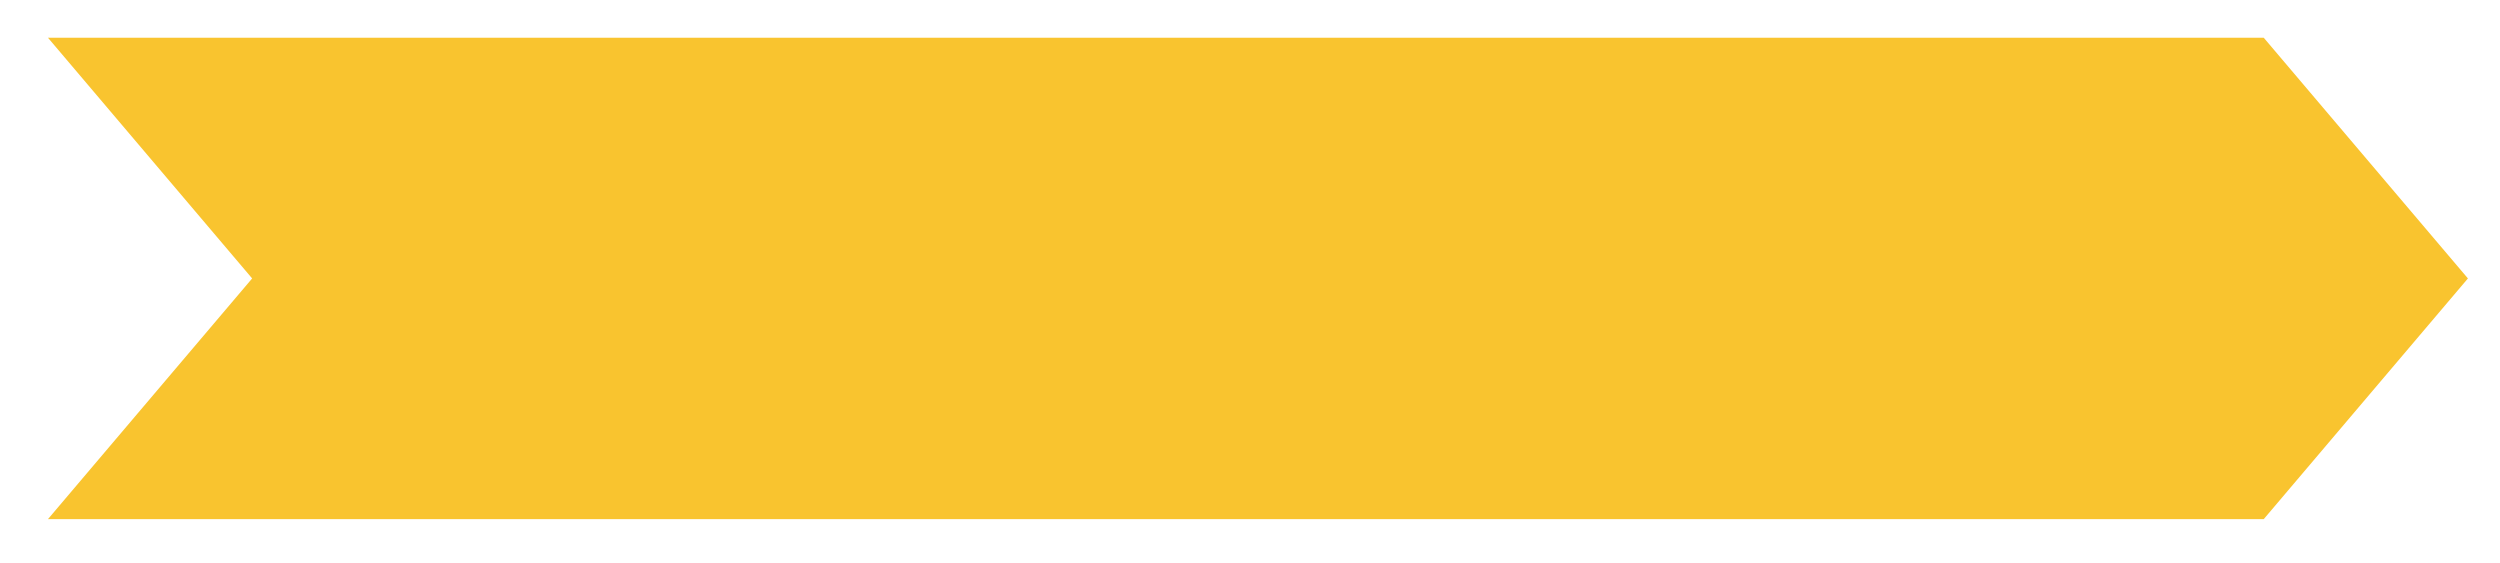 <svg version="1.0" preserveAspectRatio="xMidYMid meet" viewBox="0 1.344 310.5 69.888" zoomAndPan="magnify" xmlns:xlink="http://www.w3.org/1999/xlink" xmlns="http://www.w3.org/2000/svg" style="max-height: 500px" width="310.5" height="69.888"><defs><clipPath id="4ddee0b889"><path clip-rule="nonzero" d="M 5.957 6.031 L 306.523 6.031 L 306.523 65.82 L 5.957 65.82 Z M 5.957 6.031"/></clipPath><clipPath id="96b82e9eed"><path clip-rule="nonzero" d="M 5.957 6.031 L 281.156 6.031 L 306.516 35.926 L 281.156 65.82 L 5.957 65.82 L 31.316 35.926 Z M 5.957 6.031"/></clipPath></defs><g clip-path="url(#4ddee0b889)"><g clip-path="url(#96b82e9eed)"><path fill-rule="nonzero" fill-opacity="1" d="M 5.957 6.031 L 306.523 6.031 L 306.523 65.82 L 5.957 65.82 Z M 5.957 6.031" fill="#f9c42f"/></g></g></svg>